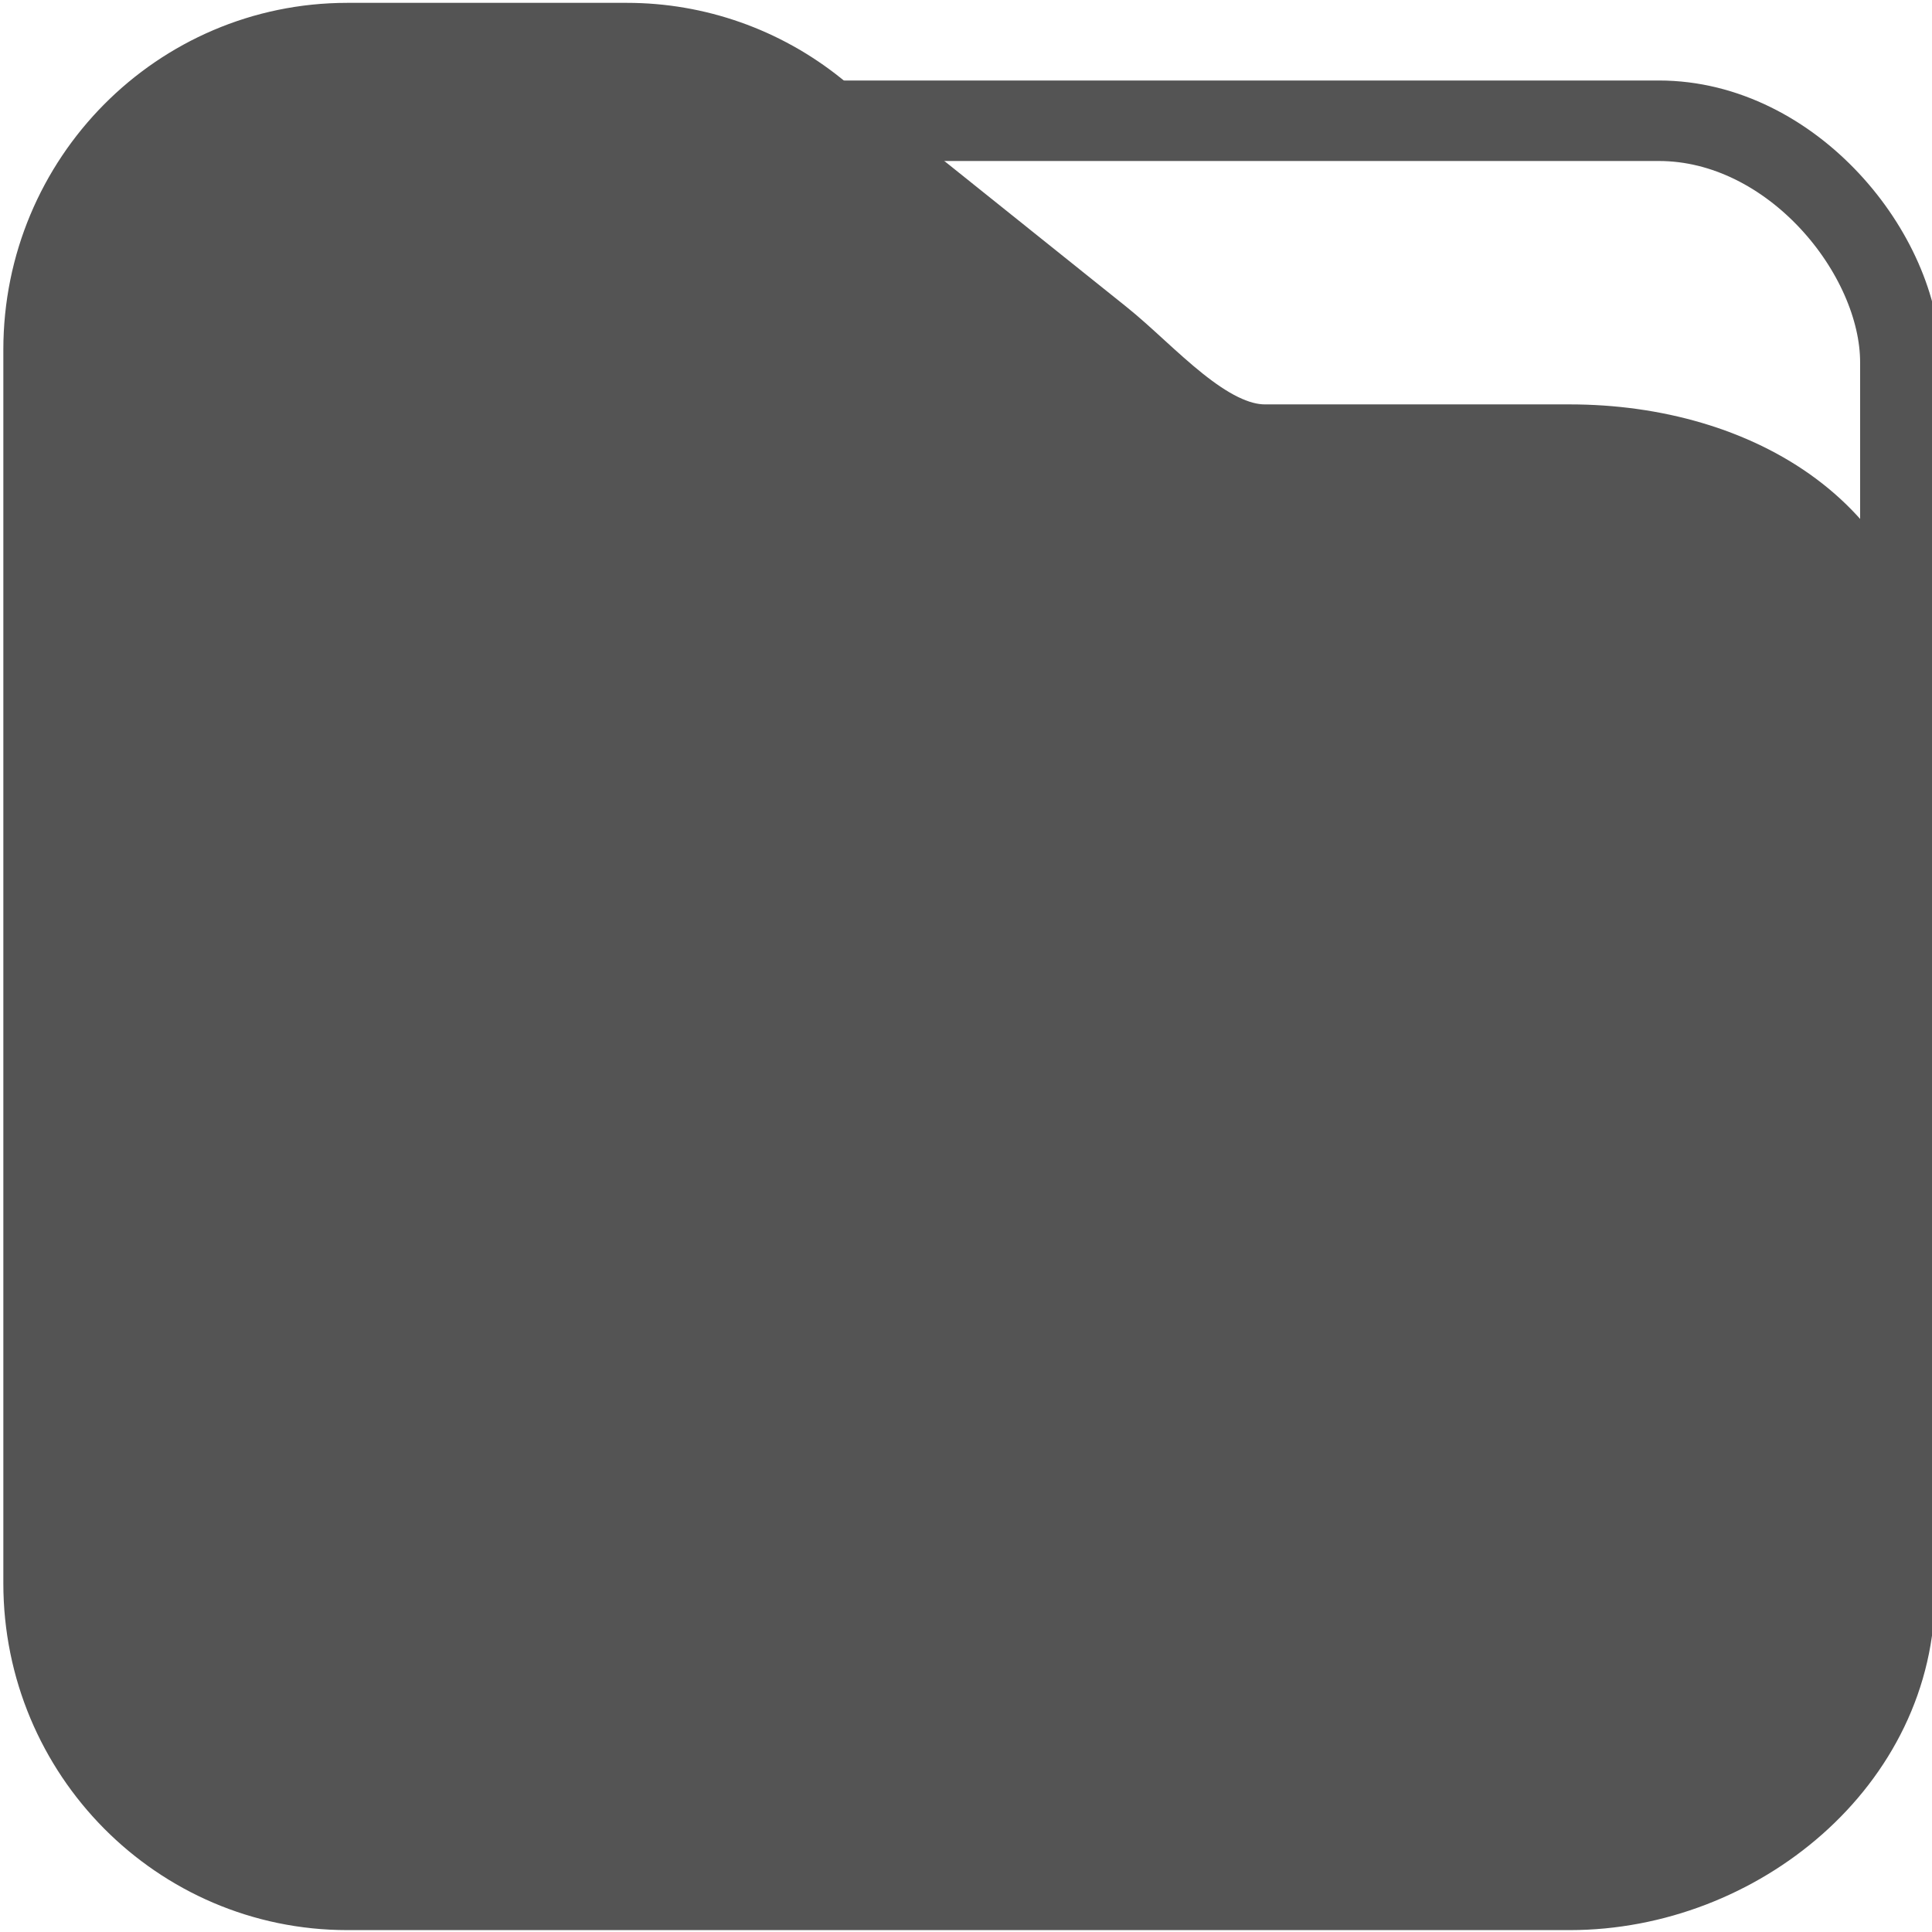 <?xml version="1.0" encoding="UTF-8" standalone="no"?>
<svg
   xmlns:dc="http://purl.org/dc/elements/1.1/"
   xmlns:cc="http://creativecommons.org/ns#"
   xmlns:rdf="http://www.w3.org/1999/02/22-rdf-syntax-ns#"
   xmlns:svg="http://www.w3.org/2000/svg"
   xmlns="http://www.w3.org/2000/svg"
   xmlns:sodipodi="http://sodipodi.sourceforge.net/DTD/sodipodi-0.dtd"
   xmlns:inkscape="http://www.inkscape.org/namespaces/inkscape"
   id="Слой_1"
   data-name="Слой 1"
   viewBox="0 0 24 24"
   version="1.1"
   sodipodi:docname="directory.svg"
   inkscape:version="1.0.1 (1.0.1+r74)">
  <sodipodi:namedview
     pagecolor="#ffffff"
     bordercolor="#666666"
     borderopacity="1"
     objecttolerance="10"
     gridtolerance="10"
     guidetolerance="10"
     inkscape:pageopacity="0"
     inkscape:pageshadow="2"
     inkscape:window-width="2560"
     inkscape:window-height="1371"
     id="namedview10167"
     showgrid="true"
     inkscape:zoom="27.961538"
     inkscape:cx="9.5465059"
     inkscape:cy="12.546213"
     inkscape:window-x="0"
     inkscape:window-y="0"
     inkscape:window-maximized="1"
     inkscape:current-layer="Слой_1"
     inkscape:document-rotation="0">
    <inkscape:grid
       type="xygrid"
       id="grid10730" />
  </sodipodi:namedview>
  <defs
     id="defs10158">
    <style
       id="style10156">.cls-1{fill:#545454;}.cls-2{fill:#b9b9b9;}</style>
  </defs>
  <title
     id="title10160">directory</title>
  <rect
     class="cls-1"
     x="5.607"
     y="1.5"
     width="18"
     height="19"
     rx="3"
     id="rect10162"
     style="fill:none;fill-opacity:1;stroke:#545454;stroke-width:1;stroke-opacity:1;stroke-miterlimit:4;stroke-dasharray:none" />
  <path
     class="cls-2"
     d="M 19.5,23.5 H 4.315 C 2.218,23.5 0.518,21.785 0.518,19.669 V 4.343 c 3e-8,-2.116 1.7,-3.831 3.796,-3.831 h 3.475 c 0.856,2.538e-5 1.687,0.292 2.358,0.83 l 3.547,2.841 C 14.27,4.643 14.979,5.5 15.713,5.5 H 19.5 c 2.095,2.121e-4 3.978,1.132 3.992,3.246 l 0.068,11.025 C 23.573,21.887 21.597,23.5 19.5,23.5 Z"
     id="path10164"
     style="stroke:#545454;stroke-width:0.953;stroke-opacity:1;fill:#545454;fill-opacity:1"
     sodipodi:nodetypes="ssssscccccsss" />
</svg>
